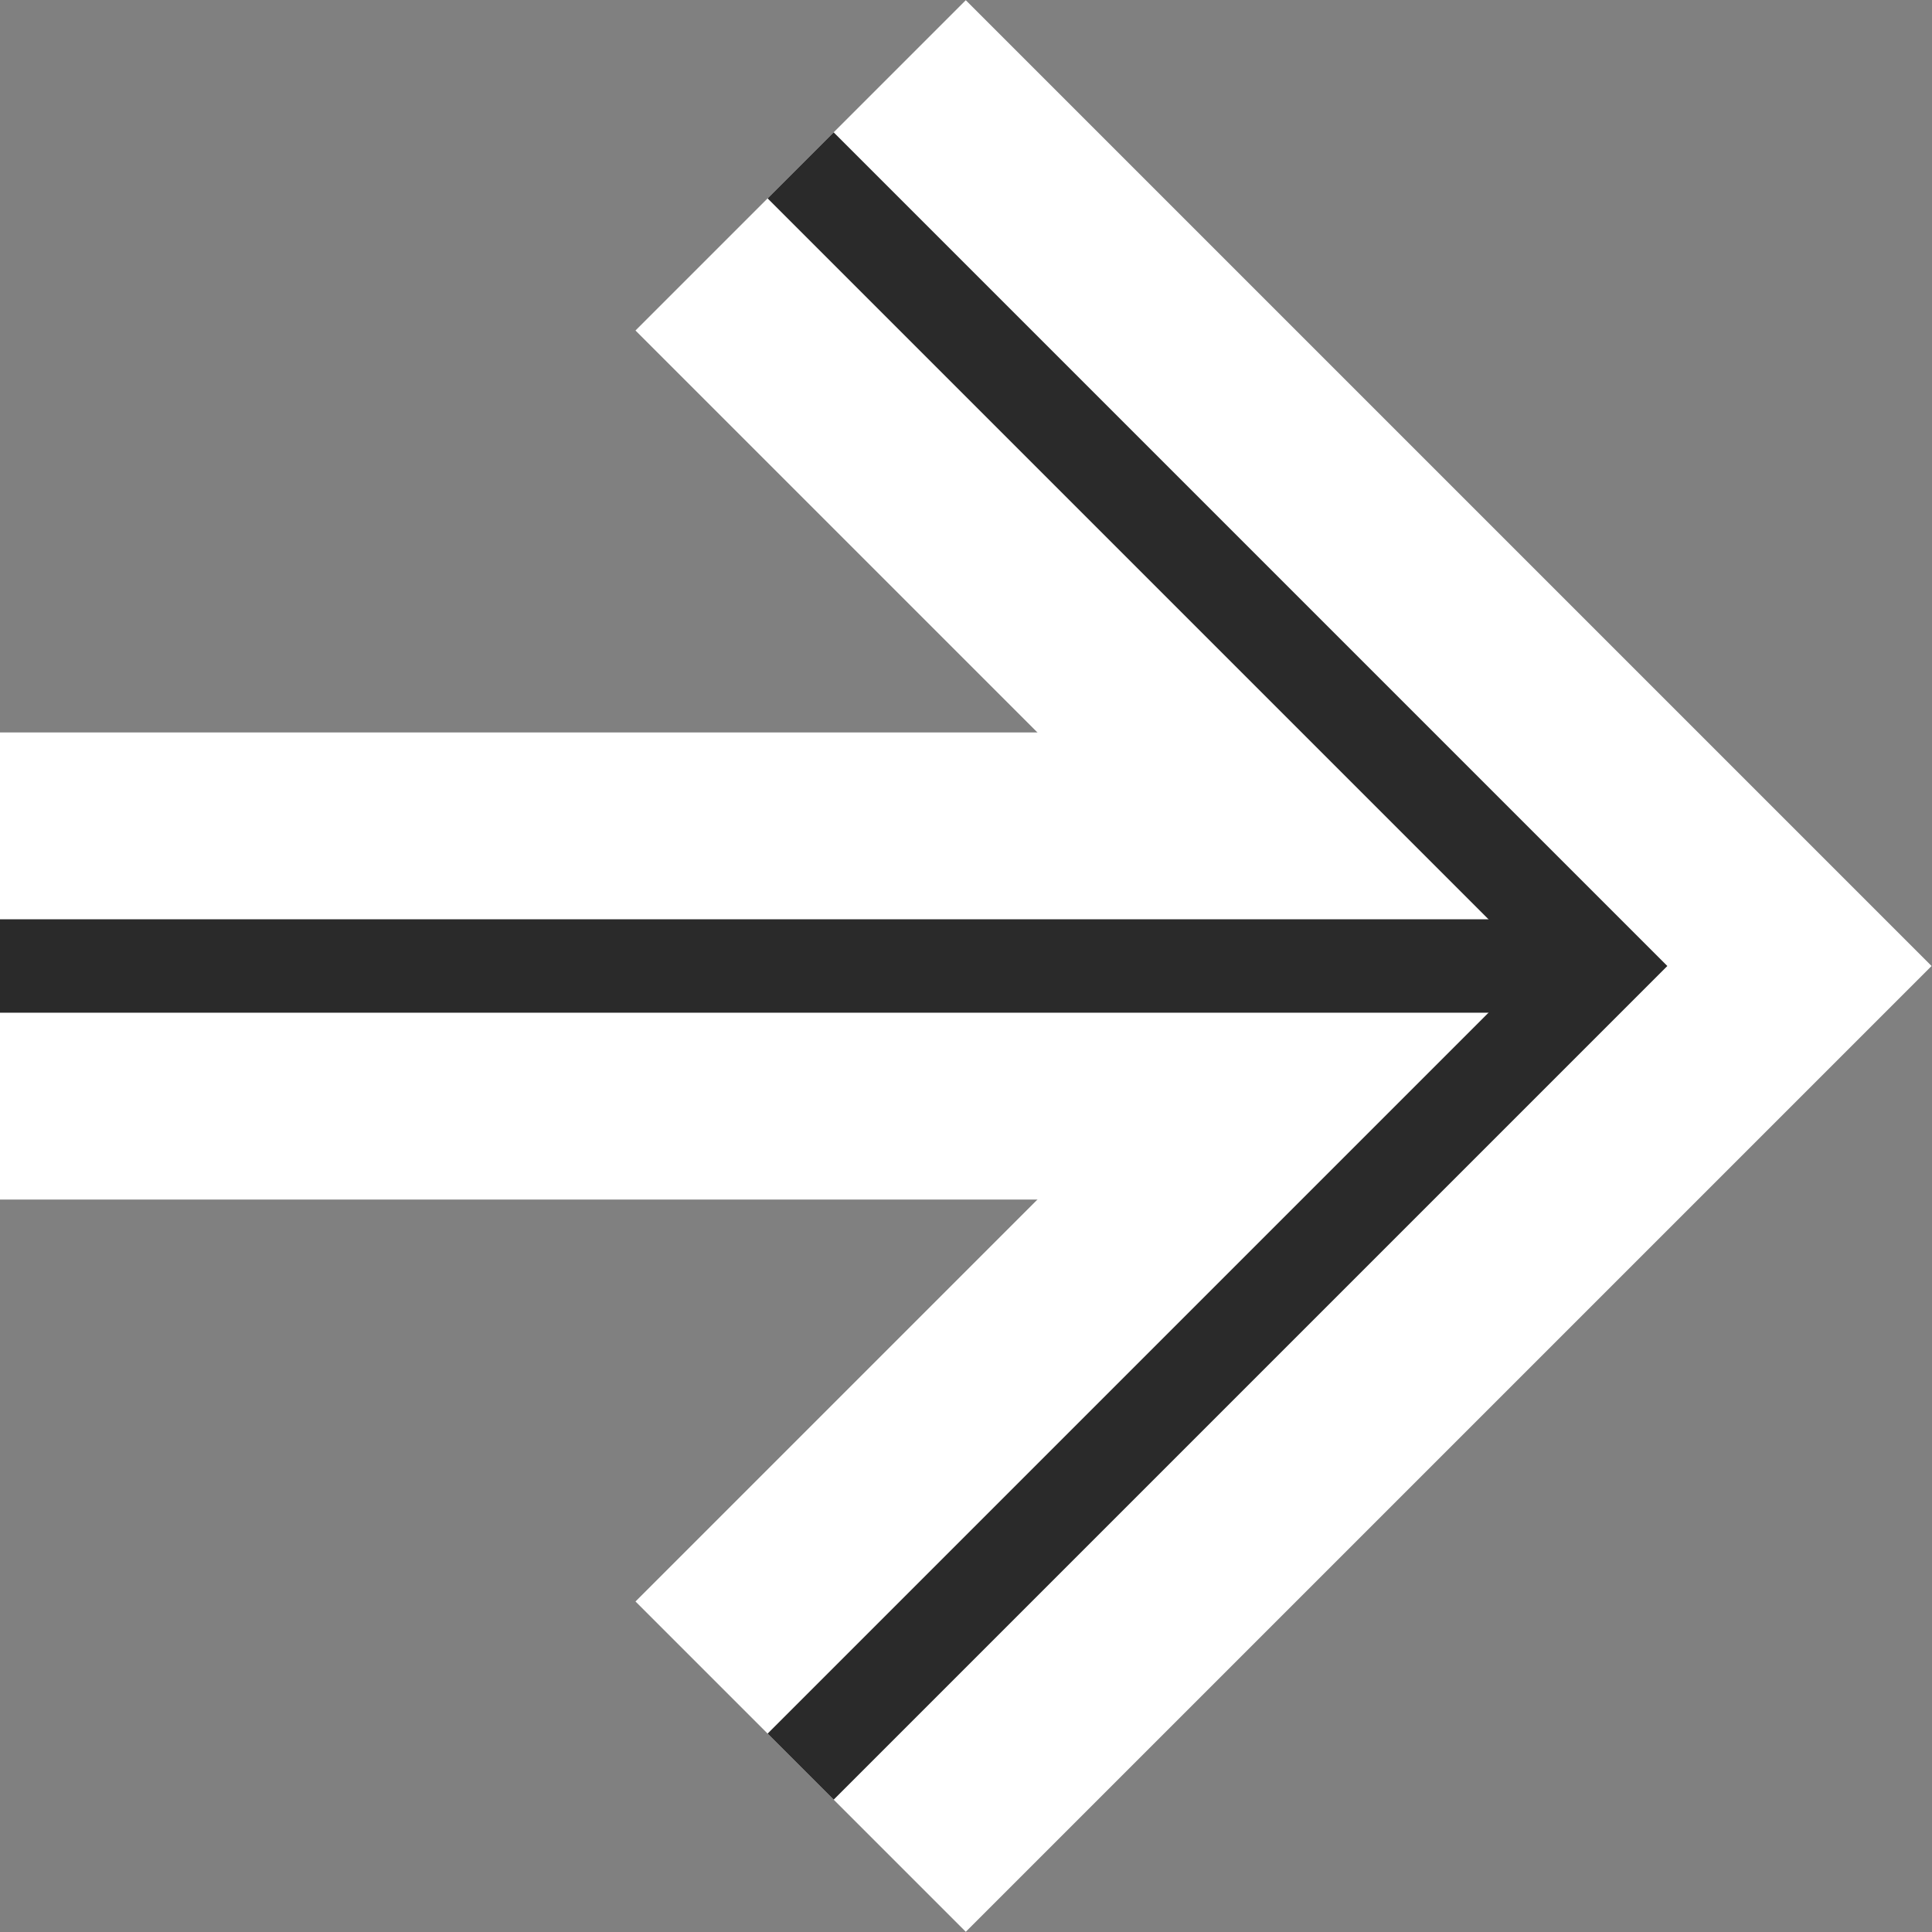 <svg viewBox="0 0 20.68 20.68" xmlns="http://www.w3.org/2000/svg"><rect x="0" y="0" width="20.68" height="20.68" fill="#808080" stroke="none"/><g fill="none"><path d="m8.57 1.77 8.57 8.57-8.57 8.57" stroke="#fff" stroke-width="5"/><path d="m0 10.34h17.14" stroke="#fff" stroke-width="5"/><g stroke="#2a2a2a" stroke-miterlimit="10"><path d="m8.57 1.77 8.57 8.57-8.57 8.57"/><path d="m0 10.34h17.14"/></g></g></svg>